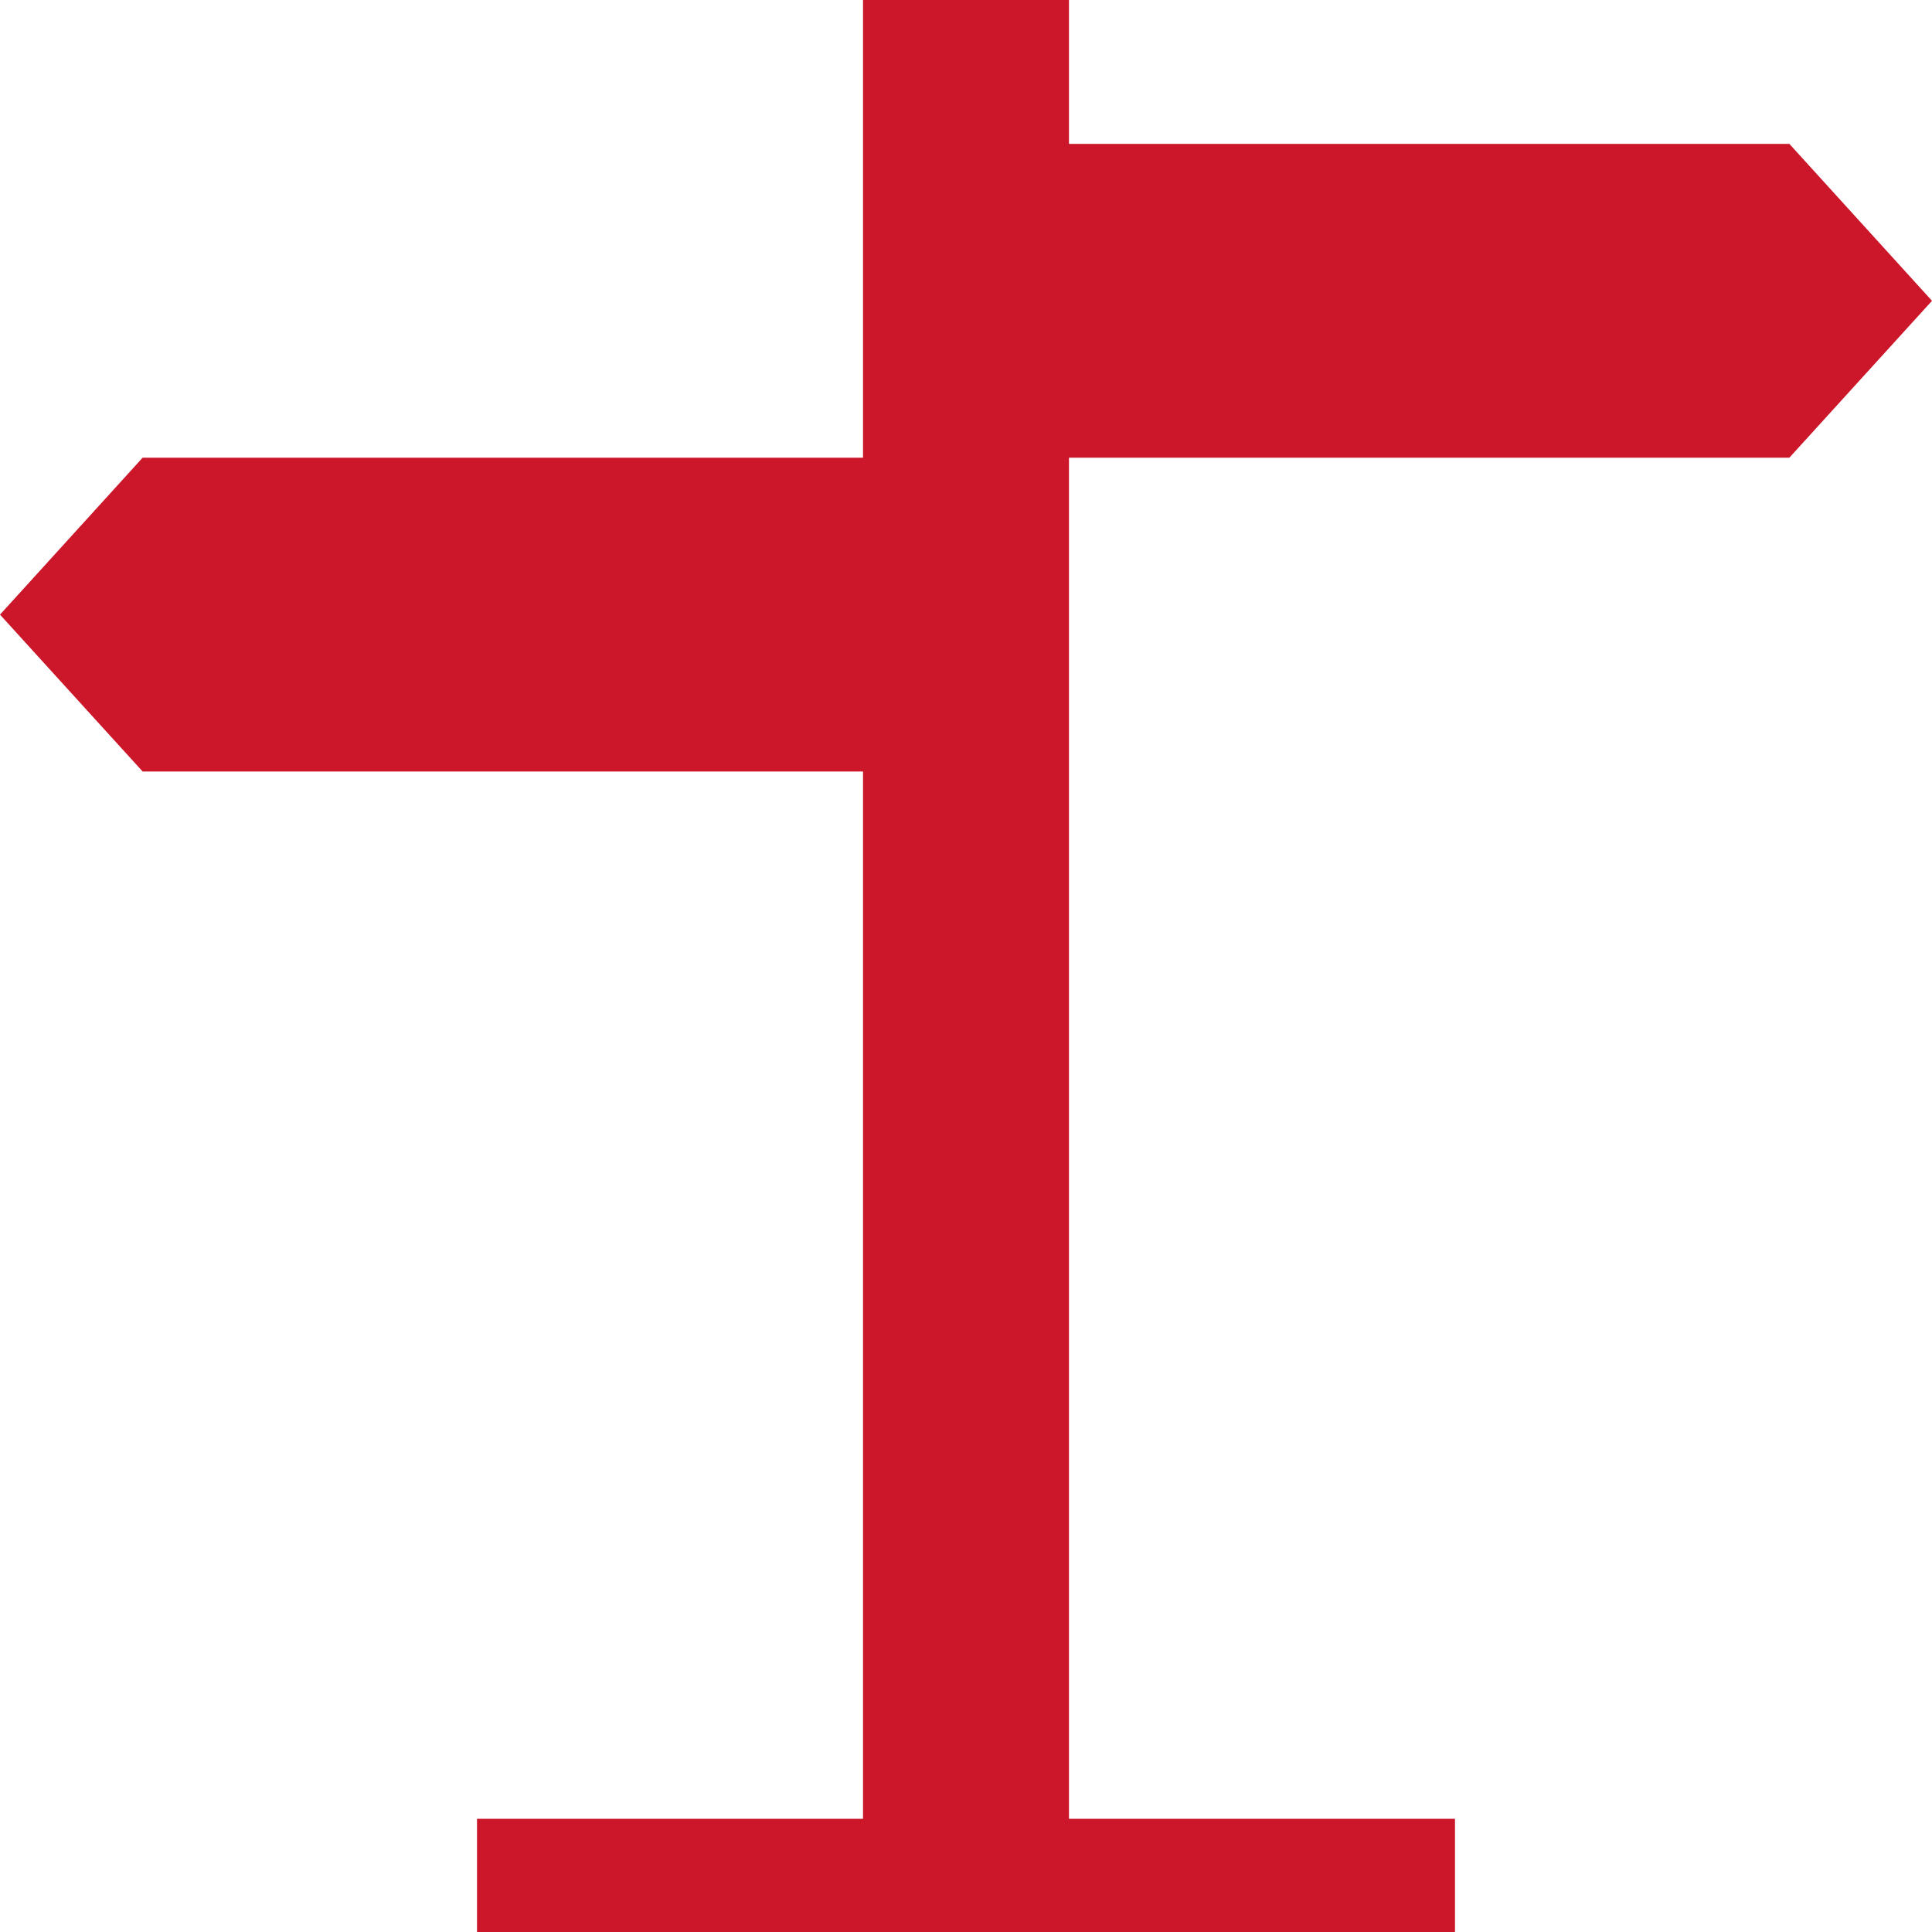 <svg width="30" height="30" viewBox="0 0 30 30" fill="none" xmlns="http://www.w3.org/2000/svg">
<path d="M27.785 7.107L30 4.671L27.785 2.234H16.599V0H13.401V7.107H2.215L0 9.544L2.215 11.98H13.401V28.242H7.407V30H22.593V28.242H16.599V7.107H27.785Z" fill="#CC1629"/>
</svg>
